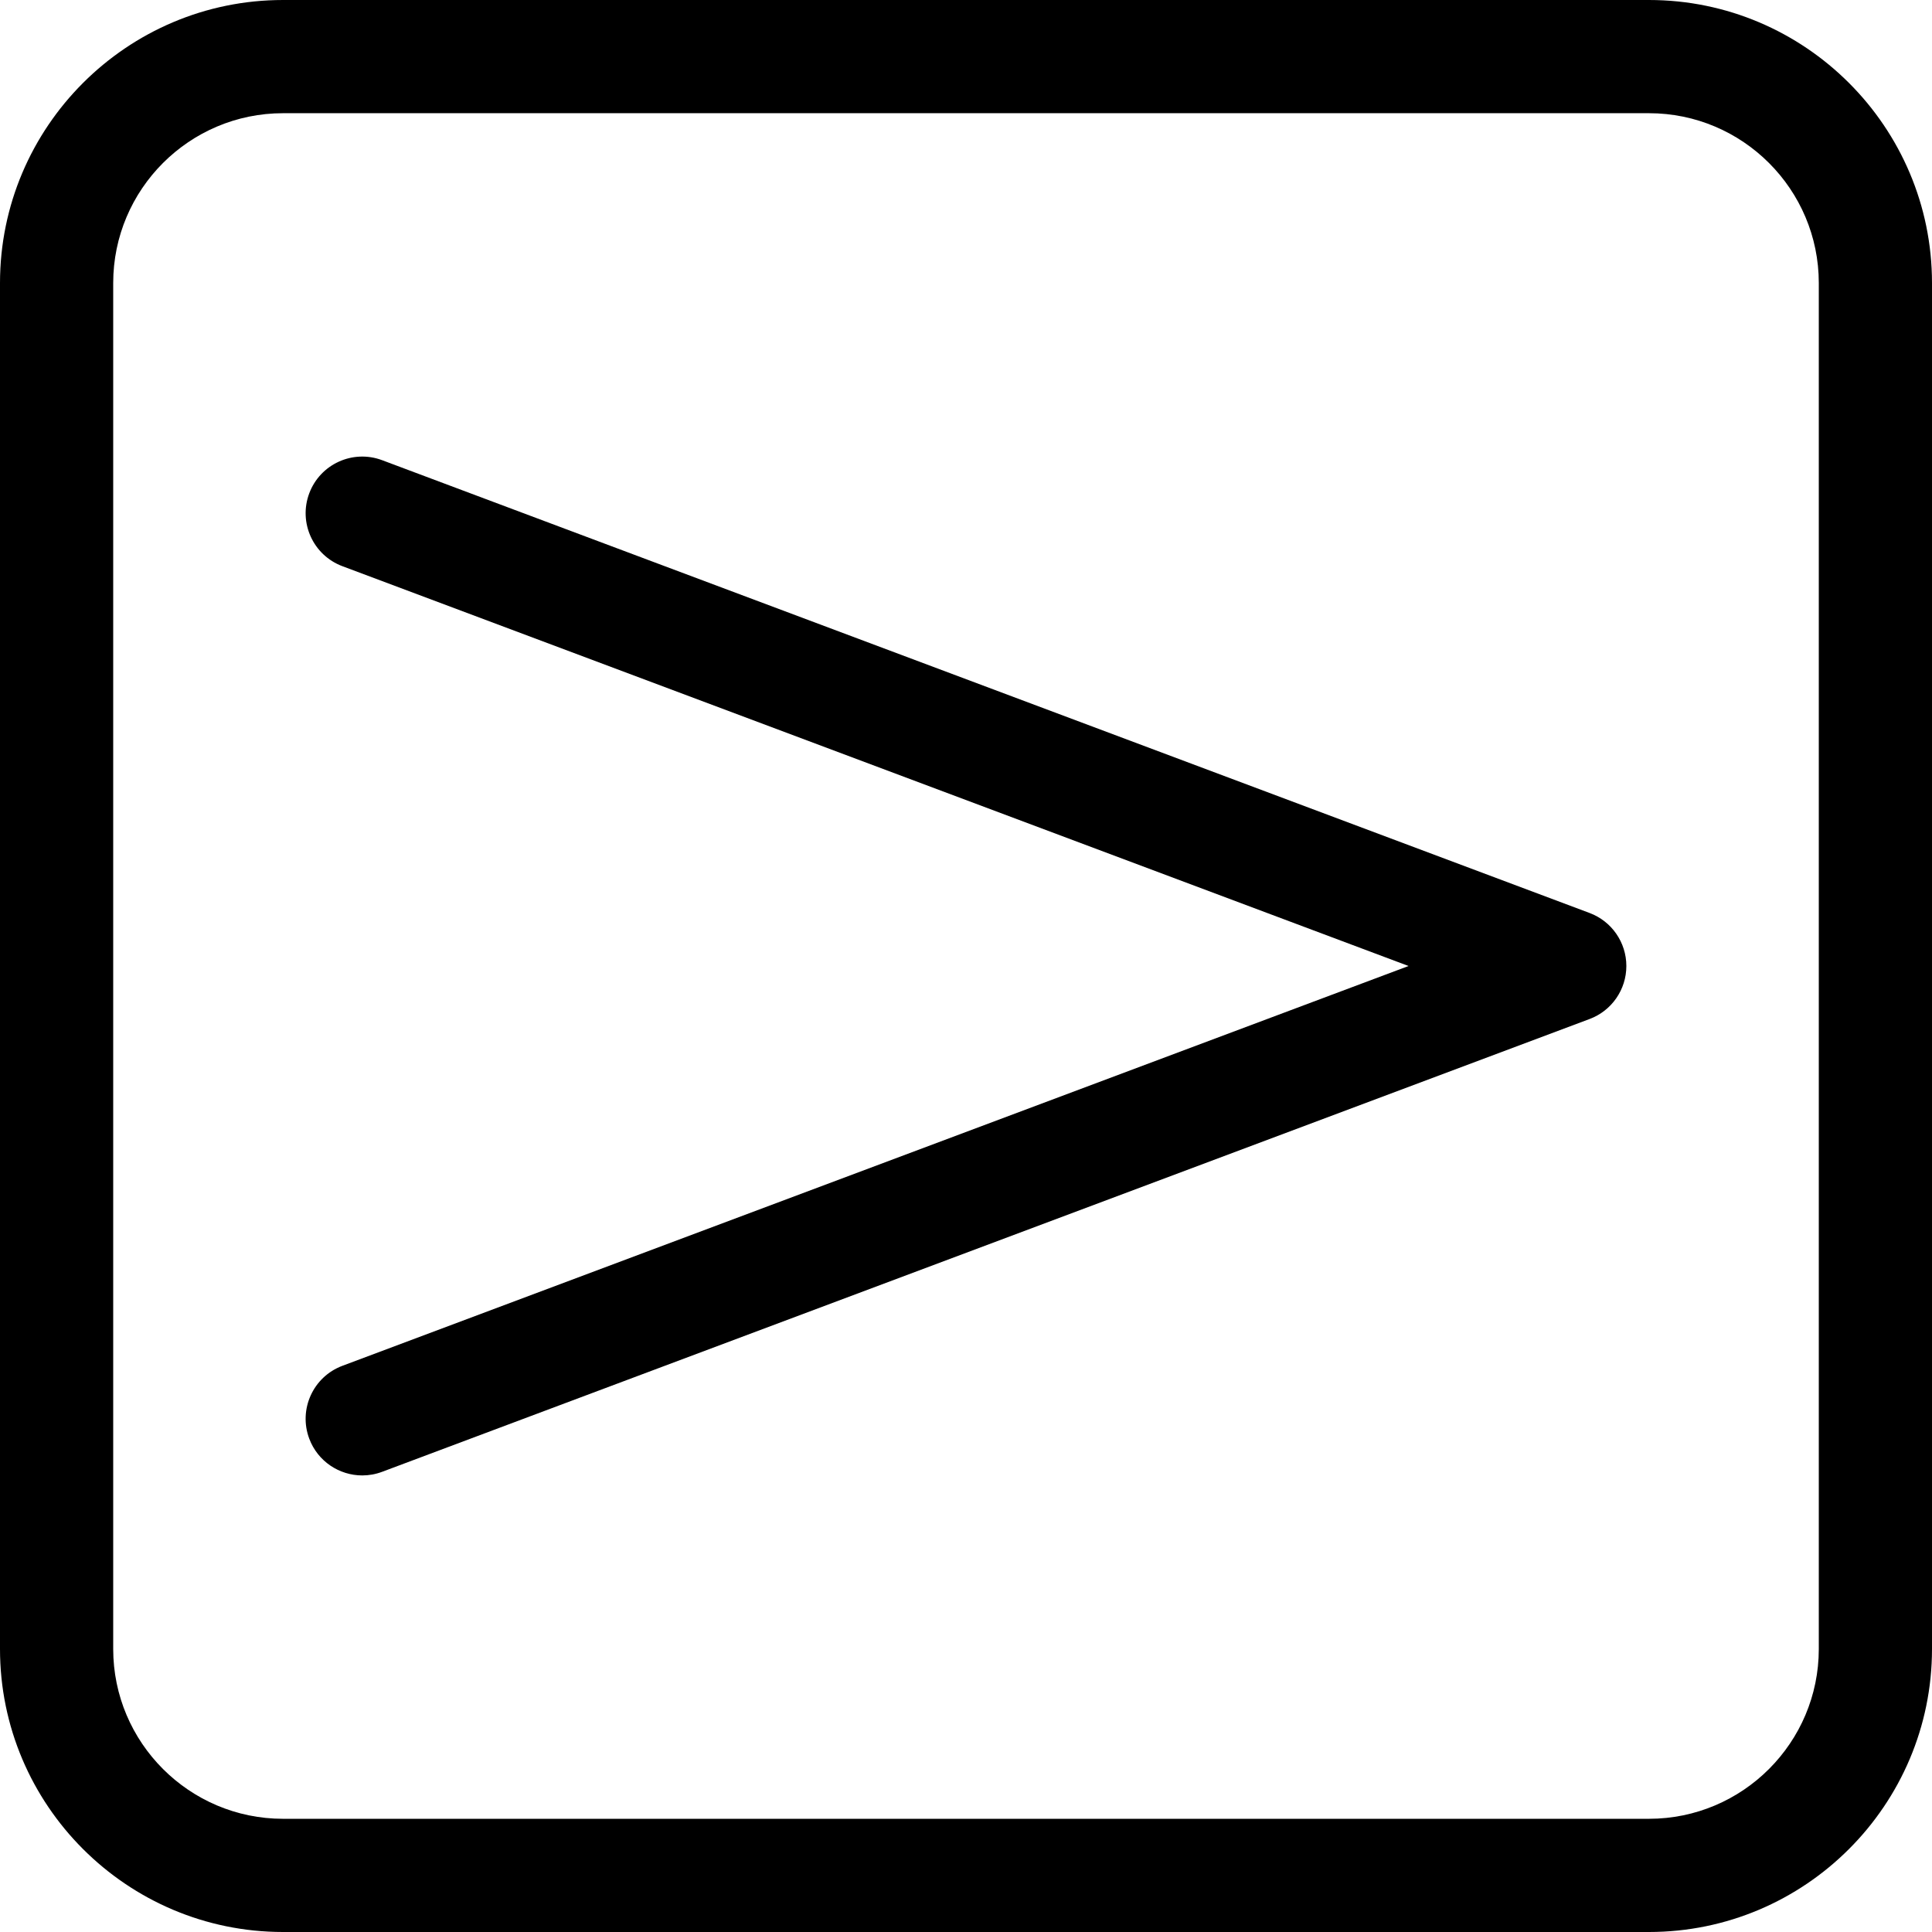 <svg id="Capa_1" enable-background="new 0 0 512 512" height="512" viewBox="0 0 512 512" width="512" xmlns="http://www.w3.org/2000/svg"><g><path d="m421.267 241.955-320-120c-7.759-2.909-16.403 1.021-19.312 8.778s1.021 16.403 8.778 19.312l282.547 105.955-282.547 105.955c-7.757 2.909-11.687 11.555-8.778 19.312 2.258 6.022 7.974 9.737 14.047 9.737 1.75 0 3.53-.309 5.265-.959l320-120c5.855-2.195 9.733-7.792 9.733-14.045s-3.878-11.85-9.733-14.045z"/><path d="m437 0h-362c-41.355 0-75 33.645-75 75v362c0 41.355 33.645 75 75 75h362c41.355 0 75-33.645 75-75v-362c0-41.355-33.645-75-75-75zm45 437c0 24.813-20.187 45-45 45h-362c-24.813 0-45-20.187-45-45v-362c0-24.813 20.187-45 45-45h362c24.813 0 45 20.187 45 45z"/></g></svg>